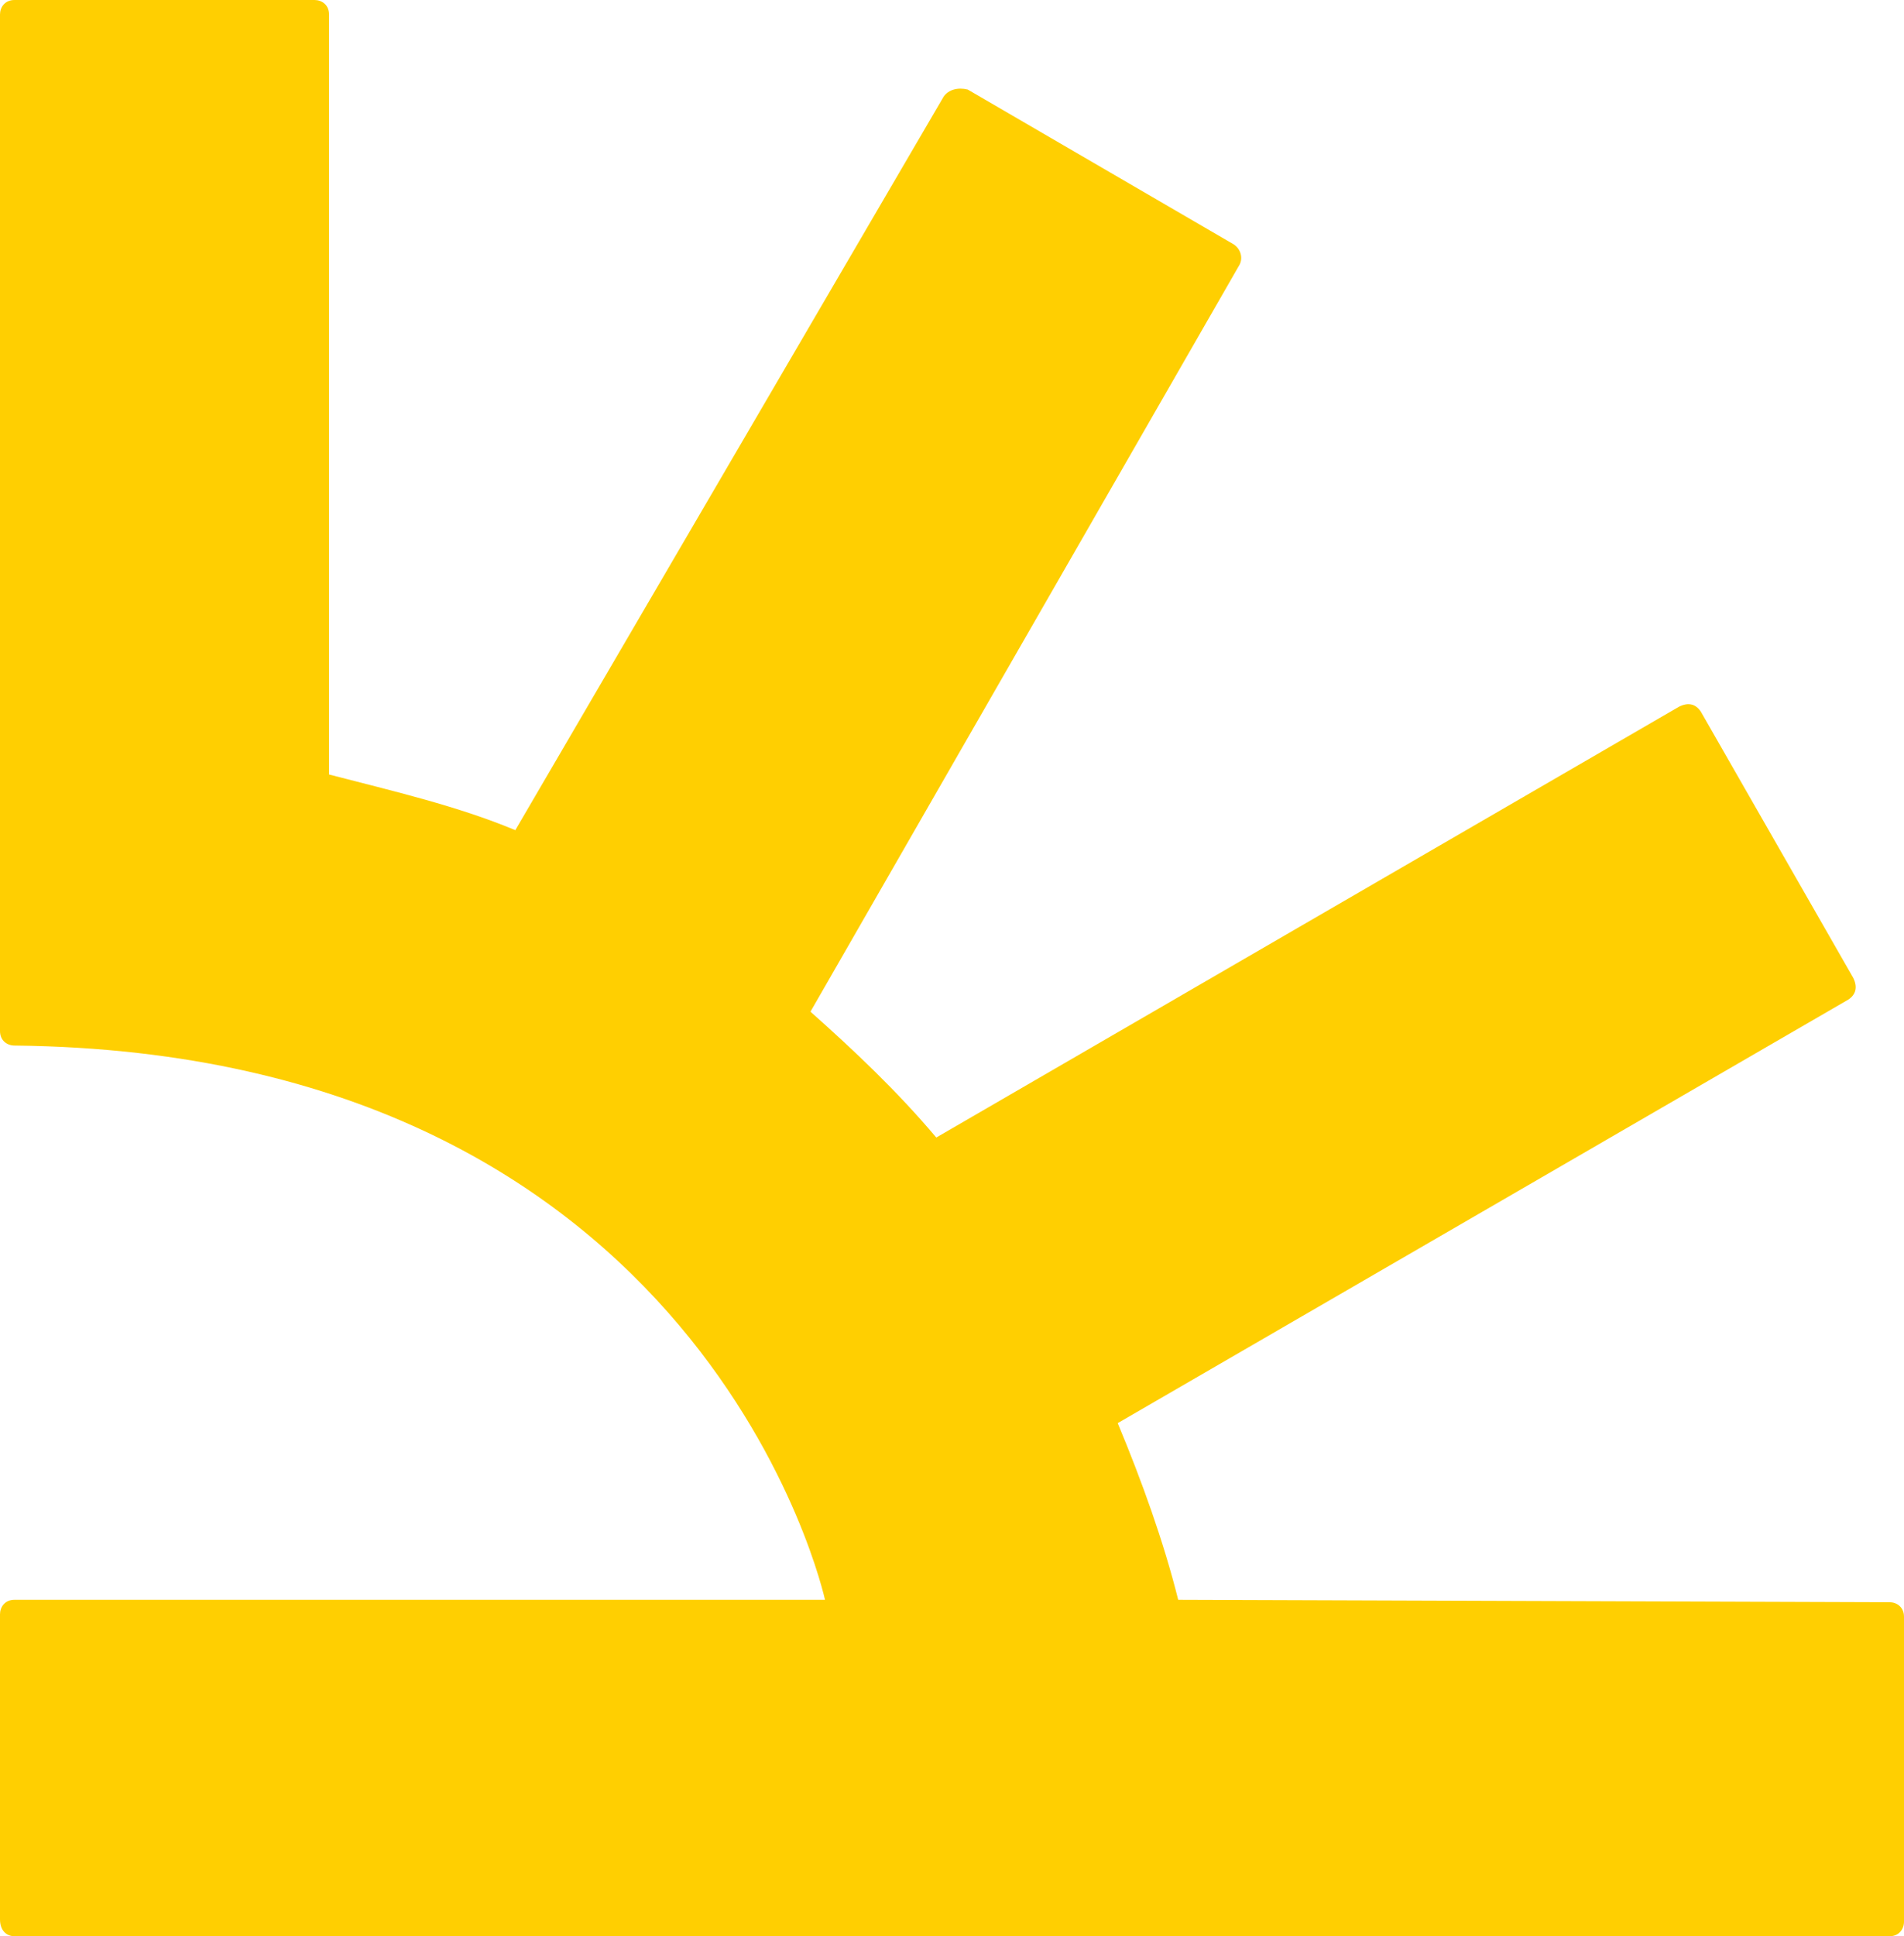<?xml version="1.0" encoding="utf-8"?>
<!-- Generator: Adobe Illustrator 25.4.1, SVG Export Plug-In . SVG Version: 6.00 Build 0)  -->
<svg version="1.1" xmlns="http://www.w3.org/2000/svg" xmlns:xlink="http://www.w3.org/1999/xlink" x="0px" y="0px"
	 viewBox="0 0 78.7 80" style="enable-background:new 0 0 78.7 80;" xml:space="preserve">
<style type="text/css">
	.h0425c5c{fill:#FFCF01;}
</style>
<g id="Layer_2">
</g>
<g id="Layer_1">
	<g>
		<g>
			<path class="h0425c5c" d="M48.7,66.1c-0.6-2.4-1.5-4.9-2.5-7.3l0,0l30.2-17.5c0.3-0.2,0.4-0.5,0.2-0.9l-6.3-11
				c-0.2-0.3-0.5-0.4-0.9-0.2L38.7,47l0,0c-1.6-1.9-3.4-3.6-5.2-5.2l0,0L51.2,11c0.2-0.3,0.1-0.7-0.2-0.9l-11-6.4
				C39.6,3.6,39.2,3.7,39,4L21.3,34.3l0,0c-2.4-1-5-1.6-7.7-2.3l0,0V0.6C13.6,0.2,13.3,0,13,0H0.6C0.2,0,0,0.3,0,0.6v42
				c0,0.4,0.3,0.6,0.6,0.6c28.6,0.3,33.5,22.9,33.5,22.9H0.6c-0.4,0-0.6,0.3-0.6,0.6v12.6C0,79.8,0.3,80,0.6,80h77.5
				c0.4,0,0.6-0.3,0.6-0.6V66.8c0-0.4-0.3-0.6-0.6-0.6L48.7,66.1L48.7,66.1z"/>
		</g>
	</g>
</g>
</svg>
